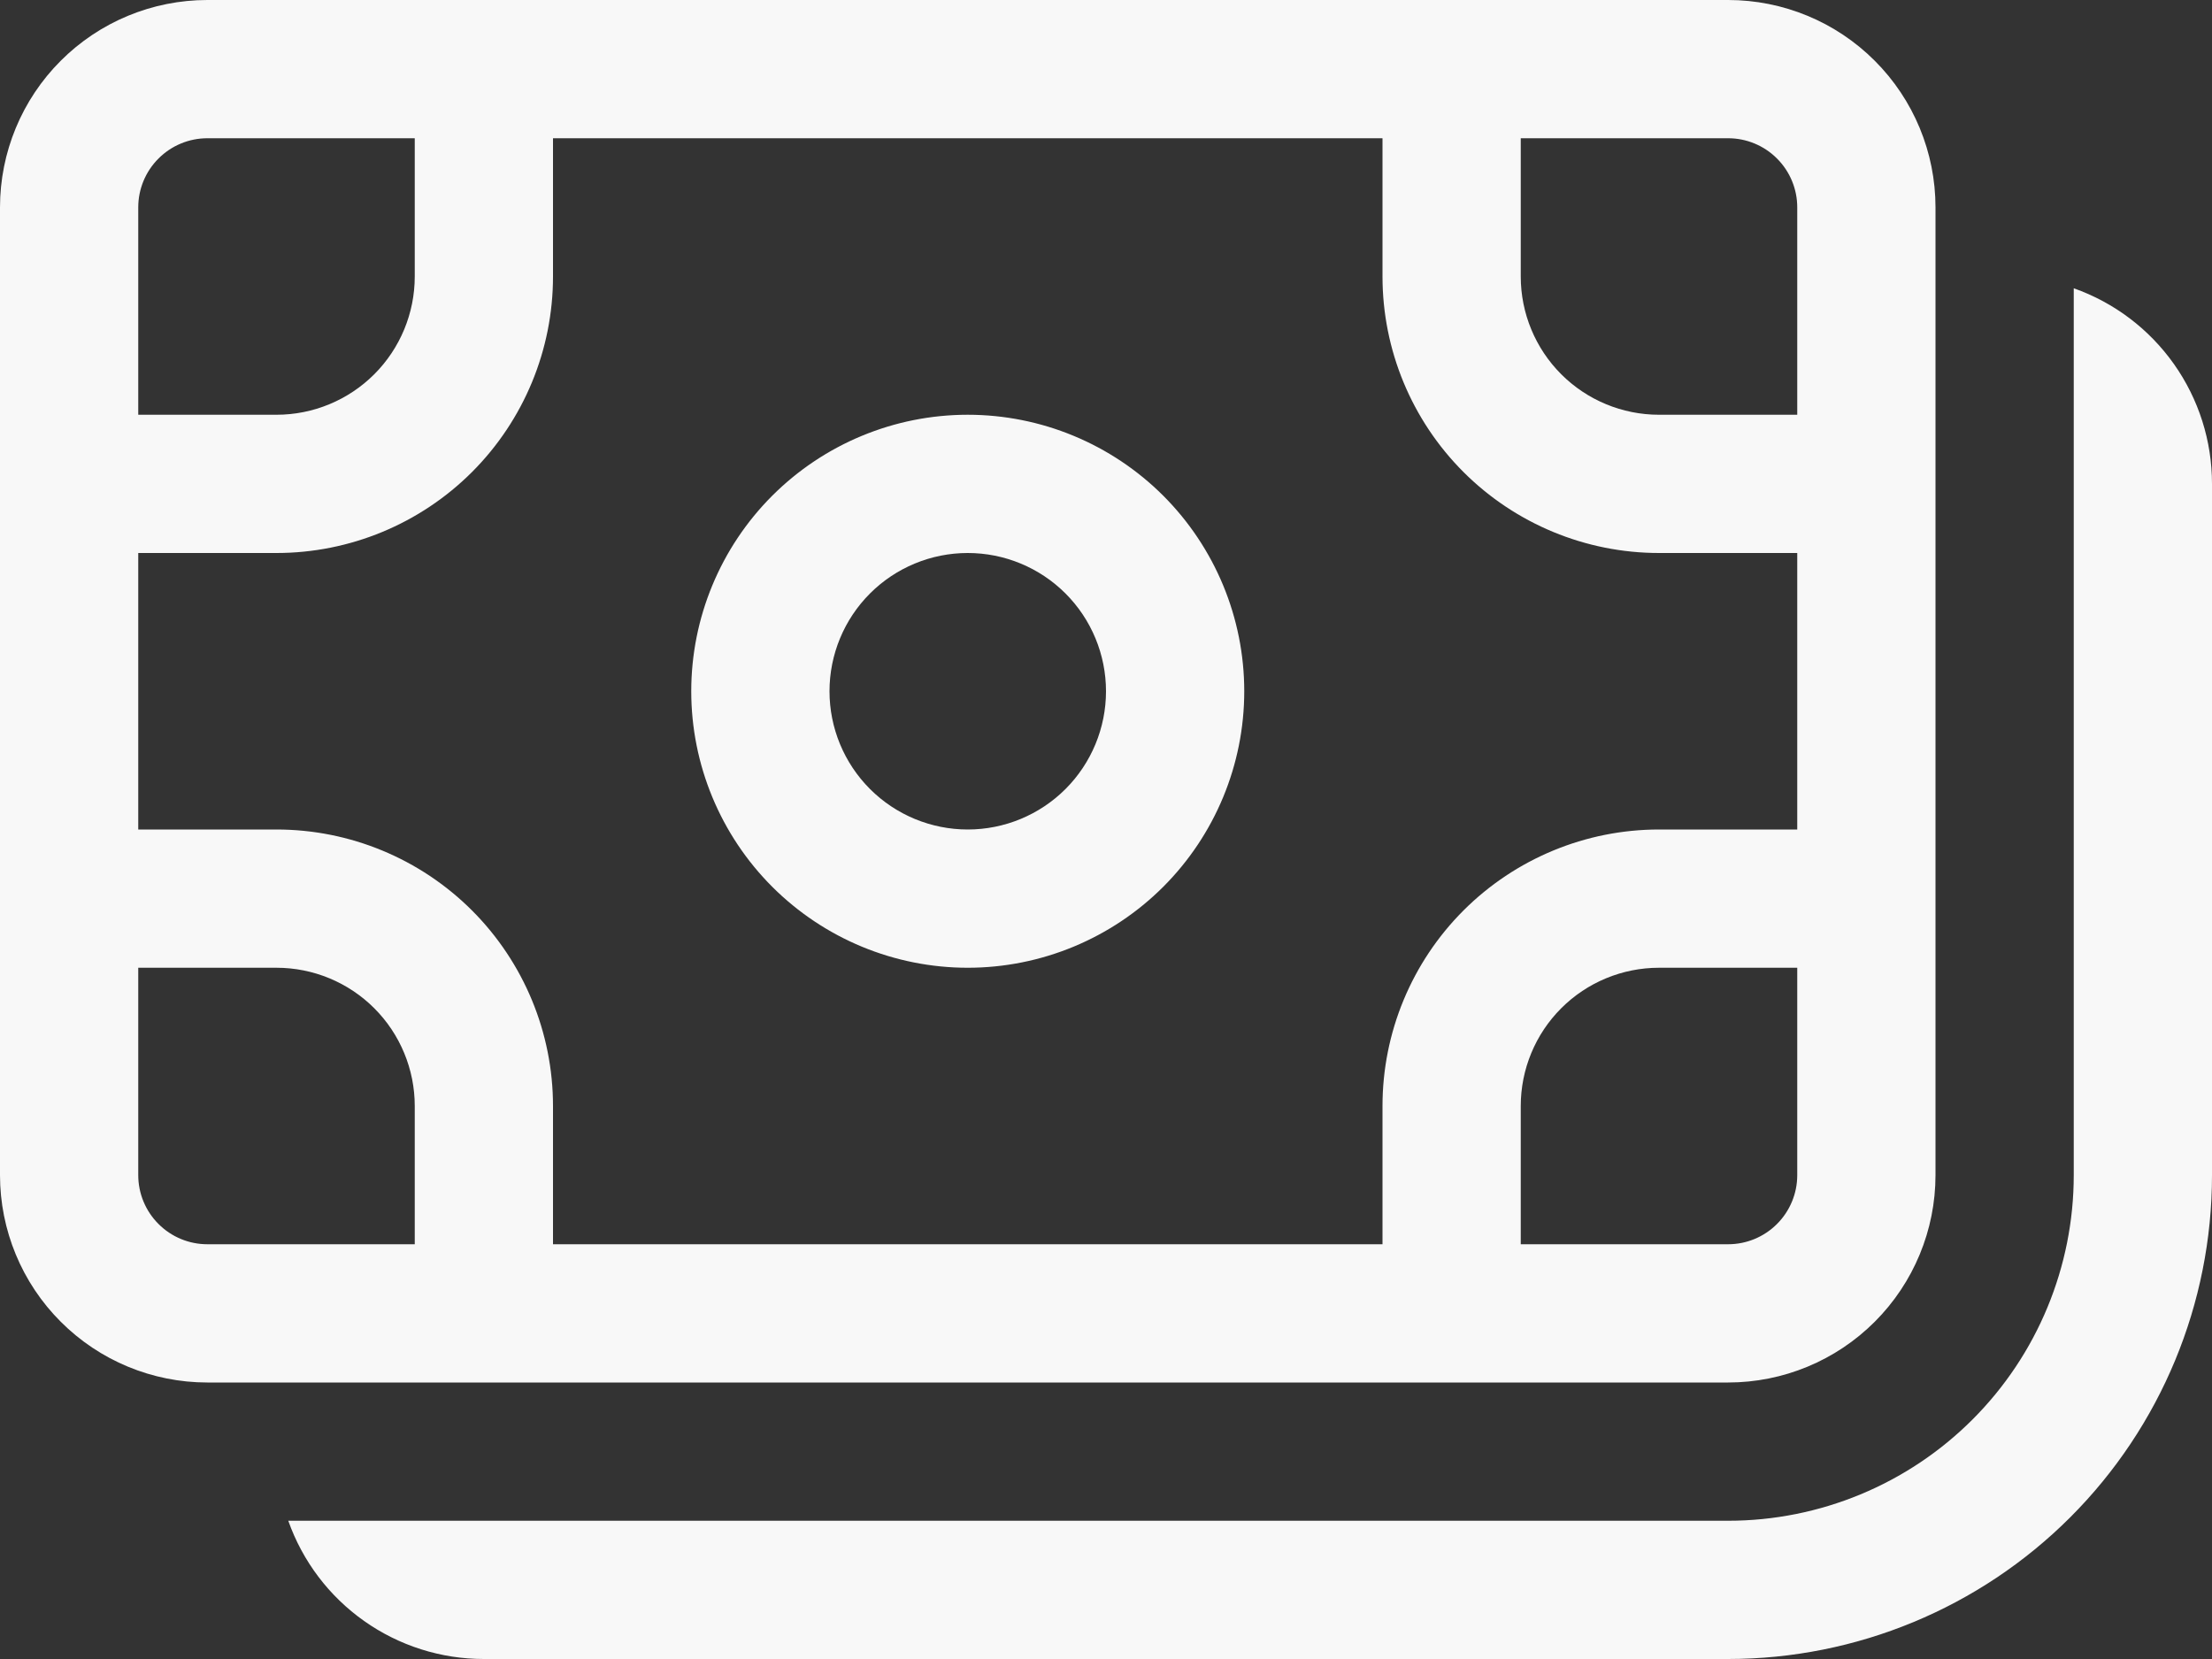 <svg width="56" height="42" viewBox="0 0 56 42" fill="none" xmlns="http://www.w3.org/2000/svg">
<rect x="0" y="0" width="56" height="42" fill="#333333" stroke="none"/>
<path d="M17.5 17.5C17.5 15.643 18.238 13.863 19.55 12.55C20.863 11.238 22.643 10.5 24.5 10.5C26.357 10.5 28.137 11.238 29.45 12.55C30.762 13.863 31.5 15.643 31.5 17.5C31.5 19.357 30.762 21.137 29.45 22.45C28.137 23.762 26.357 24.5 24.5 24.5C22.643 24.5 20.863 23.762 19.55 22.45C18.238 21.137 17.5 19.357 17.5 17.5ZM24.5 14C23.572 14 22.681 14.369 22.025 15.025C21.369 15.681 21 16.572 21 17.5C21 18.428 21.369 19.319 22.025 19.975C22.681 20.631 23.572 21 24.5 21C25.428 21 26.319 20.631 26.975 19.975C27.631 19.319 28 18.428 28 17.5C28 16.572 27.631 15.681 26.975 15.025C26.319 14.369 25.428 14 24.5 14ZM5.25 0C3.858 0 2.522 0.553 1.538 1.538C0.553 2.522 0 3.858 0 5.25V29.75C0 31.142 0.553 32.478 1.538 33.462C2.522 34.447 3.858 35 5.25 35H43.75C45.142 35 46.478 34.447 47.462 33.462C48.447 32.478 49 31.142 49 29.75V5.25C49 3.858 48.447 2.522 47.462 1.538C46.478 0.553 45.142 0 43.75 0H5.25ZM3.5 5.25C3.5 4.786 3.684 4.341 4.013 4.013C4.341 3.684 4.786 3.5 5.25 3.5H10.5V7C10.5 7.928 10.131 8.819 9.475 9.475C8.819 10.131 7.928 10.5 7 10.5H3.5V5.25ZM3.5 14H7C8.857 14 10.637 13.262 11.95 11.95C13.262 10.637 14 8.857 14 7V3.5H35V7C35 8.857 35.737 10.637 37.05 11.95C38.363 13.262 40.144 14 42 14H45.5V21H42C40.144 21 38.363 21.738 37.05 23.05C35.737 24.363 35 26.143 35 28V31.5H14V28C14 26.143 13.262 24.363 11.95 23.05C10.637 21.738 8.857 21 7 21H3.5V14ZM38.5 3.5H43.75C44.214 3.5 44.659 3.684 44.987 4.013C45.316 4.341 45.5 4.786 45.5 5.25V10.5H42C41.072 10.5 40.181 10.131 39.525 9.475C38.869 8.819 38.5 7.928 38.5 7V3.5ZM45.5 24.5V29.75C45.5 30.214 45.316 30.659 44.987 30.987C44.659 31.316 44.214 31.5 43.75 31.5H38.5V28C38.5 27.072 38.869 26.181 39.525 25.525C40.181 24.869 41.072 24.5 42 24.5H45.5ZM10.5 31.5H5.25C4.786 31.5 4.341 31.316 4.013 30.987C3.684 30.659 3.5 30.214 3.5 29.75V24.5H7C7.928 24.5 8.819 24.869 9.475 25.525C10.131 26.181 10.5 27.072 10.5 28V31.5ZM52.5 29.75C52.5 32.071 51.578 34.296 49.937 35.937C48.296 37.578 46.071 38.5 43.75 38.5H7.298C7.66 39.524 8.33 40.41 9.217 41.037C10.104 41.664 11.164 42.001 12.25 42H43.75C46.999 42 50.115 40.709 52.412 38.412C54.709 36.115 56 32.999 56 29.75V12.25C56.001 11.164 55.664 10.104 55.037 9.217C54.41 8.33 53.524 7.66 52.5 7.298V29.75Z" fill="#F8F8F8"/>
</svg>
